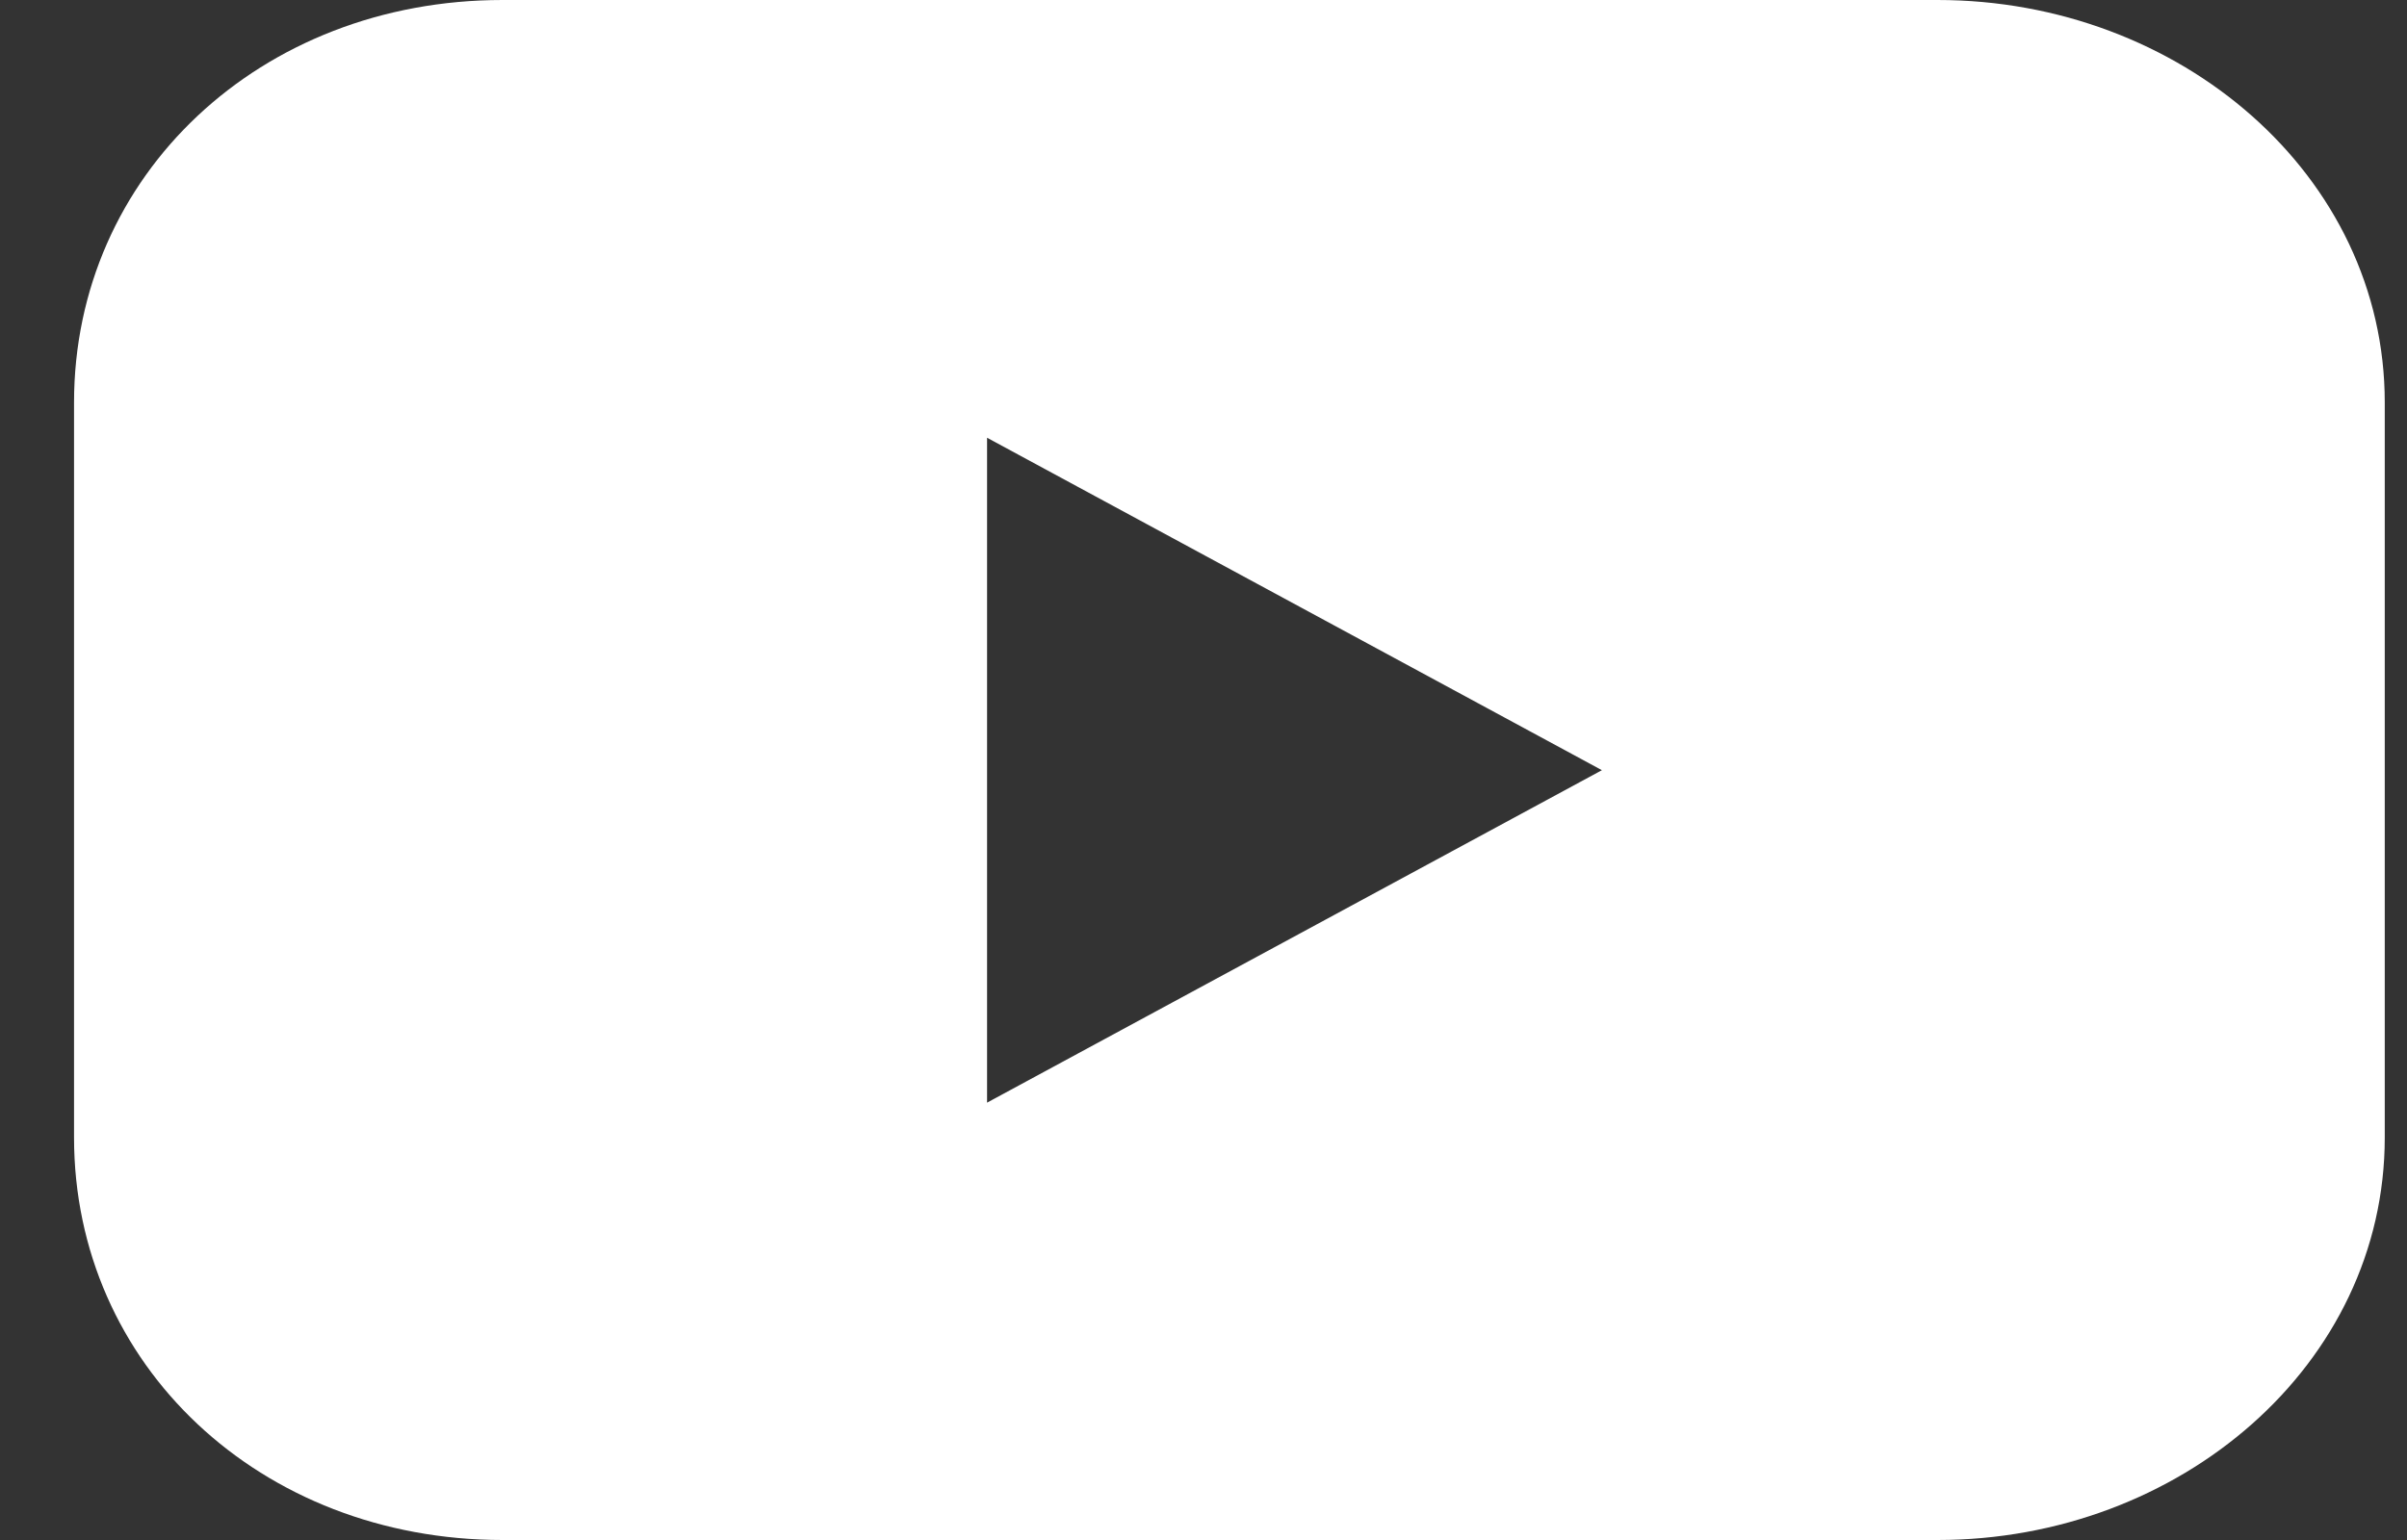<svg width="25" height="16" viewBox="0 0 25 16" fill="none" xmlns="http://www.w3.org/2000/svg">
<rect x="0" y="0" width="25" height="16" fill="#333333" stroke="none"/>
<path fill-rule="evenodd" clip-rule="evenodd" d="M20.124 0H5.22C2.705 0 0.769 1.818 0.769 4.182V11.818C0.769 14.182 2.705 16 5.22 16H20.124C22.639 16 24.769 14.182 24.769 11.818V4.182C24.769 1.818 22.639 0 20.124 0ZM16.638 8.002L10.252 4.548V11.456L16.638 8.002Z" fill="#ffffff"/>
</svg>
